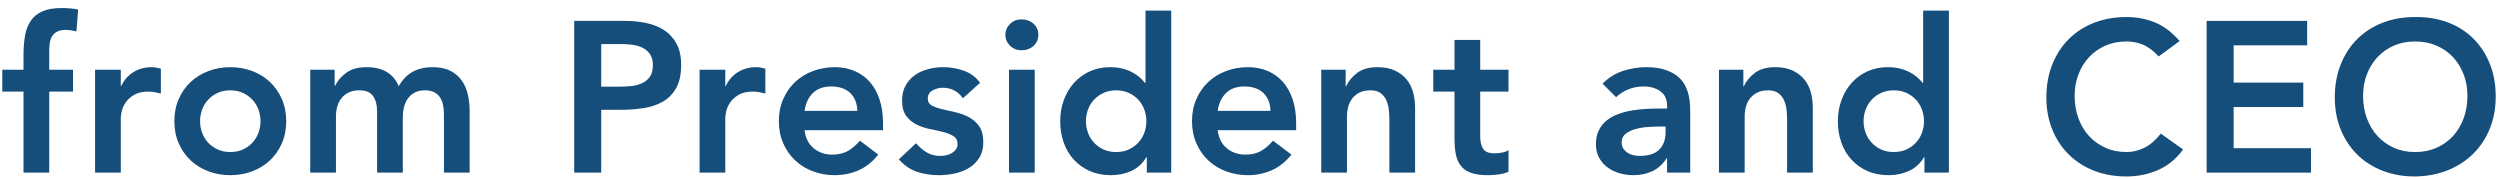 <?xml version="1.0" encoding="UTF-8"?><svg id="uuid-5ad641f9-46d2-4489-bd8c-53577d8ce4f4" xmlns="http://www.w3.org/2000/svg" width="700" height="50" viewBox="0 0 700 50"><defs><style>.uuid-808bd388-a4bf-4d8d-8e54-6047eacf5b18{fill:#154d7b;}</style></defs><path class="uuid-808bd388-a4bf-4d8d-8e54-6047eacf5b18" d="m6.582,25.65H.642v-6.119h5.94v-4.08c0-2,.14-3.811.42-5.431.279-1.62.81-3.009,1.59-4.17.78-1.159,1.87-2.049,3.27-2.67,1.4-.619,3.219-.93,5.46-.93,1.64,0,3.16.141,4.56.42l-.48,6.12c-.521-.12-1.02-.22-1.5-.3s-.98-.12-1.5-.12c-1,0-1.8.16-2.4.479-.6.321-1.071.75-1.41,1.29-.34.54-.561,1.17-.66,1.891-.1.72-.15,1.479-.15,2.279v5.221h6.66v6.119h-6.66v22.681h-7.2v-22.681Z"/><path class="uuid-808bd388-a4bf-4d8d-8e54-6047eacf5b18" d="m26.622,19.531h7.2v4.56h.12c.8-1.68,1.94-2.979,3.42-3.9,1.479-.919,3.18-1.38,5.1-1.38.44,0,.87.041,1.29.12.42.081.85.18,1.29.3v6.96c-.6-.159-1.19-.289-1.77-.39-.58-.1-1.15-.15-1.71-.15-1.68,0-3.03.311-4.05.931s-1.8,1.33-2.34,2.13c-.54.801-.9,1.601-1.08,2.399-.18.801-.27,1.401-.27,1.801v15.42h-7.2v-28.8Z"/><path class="uuid-808bd388-a4bf-4d8d-8e54-6047eacf5b18" d="m48.822,33.93c0-2.28.41-4.35,1.23-6.21.819-1.86,1.929-3.45,3.33-4.77,1.399-1.32,3.06-2.341,4.98-3.061,1.92-.72,3.96-1.08,6.12-1.08s4.2.36,6.12,1.08,3.58,1.74,4.98,3.061c1.4,1.319,2.51,2.909,3.33,4.77.819,1.86,1.23,3.93,1.23,6.21s-.411,4.351-1.23,6.21c-.82,1.86-1.93,3.45-3.33,4.771-1.4,1.319-3.06,2.34-4.98,3.06s-3.96,1.08-6.12,1.08-4.2-.36-6.12-1.08c-1.92-.72-3.581-1.74-4.98-3.06-1.401-1.32-2.511-2.91-3.33-4.771-.82-1.859-1.23-3.93-1.23-6.21Zm7.2,0c0,1.12.189,2.2.57,3.24.379,1.041.939,1.96,1.68,2.76.74.801,1.629,1.44,2.67,1.92,1.04.48,2.22.721,3.54.721s2.5-.24,3.54-.721c1.04-.479,1.93-1.119,2.67-1.92.74-.8,1.3-1.719,1.68-2.76.38-1.04.57-2.12.57-3.24s-.19-2.199-.57-3.24c-.38-1.039-.94-1.959-1.68-2.76-.74-.8-1.63-1.439-2.67-1.92-1.041-.479-2.22-.72-3.54-.72s-2.5.24-3.54.72c-1.041.48-1.93,1.12-2.67,1.92-.74.801-1.3,1.721-1.68,2.76-.381,1.041-.57,2.121-.57,3.24Z"/><path class="uuid-808bd388-a4bf-4d8d-8e54-6047eacf5b18" d="m86.862,19.531h6.84v4.5h.12c.639-1.359,1.669-2.57,3.09-3.631,1.419-1.059,3.33-1.59,5.73-1.59,4.52,0,7.52,1.78,9,5.34,1.04-1.839,2.34-3.188,3.9-4.05,1.56-.859,3.42-1.29,5.58-1.29,1.92,0,3.54.321,4.86.96,1.32.641,2.39,1.521,3.21,2.641.819,1.12,1.41,2.43,1.77,3.93.36,1.5.54,3.11.54,4.83v17.16h-7.2v-16.32c0-.879-.081-1.729-.24-2.55-.16-.819-.44-1.539-.84-2.16-.4-.62-.94-1.11-1.62-1.47-.681-.36-1.56-.54-2.64-.54-1.12,0-2.07.21-2.85.63-.78.42-1.42.98-1.92,1.68-.5.7-.86,1.5-1.08,2.4-.22.899-.33,1.811-.33,2.729v15.601h-7.2v-17.16c0-1.8-.381-3.229-1.14-4.29-.76-1.06-2.02-1.59-3.78-1.59-1.2,0-2.211.2-3.03.6-.82.4-1.5.94-2.04,1.62-.54.681-.93,1.461-1.17,2.34-.24.881-.36,1.8-.36,2.76v15.721h-7.2v-28.8Z"/><path class="uuid-808bd388-a4bf-4d8d-8e54-6047eacf5b18" d="m160.782,5.85h14.28c2.04,0,4.01.201,5.91.601,1.899.4,3.57,1.07,5.01,2.01,1.44.94,2.589,2.2,3.45,3.78.859,1.58,1.29,3.55,1.29,5.909,0,2.681-.46,4.841-1.38,6.48-.92,1.641-2.16,2.91-3.72,3.81-1.56.9-3.371,1.511-5.43,1.83-2.061.321-4.21.48-6.45.48h-5.4v17.58h-7.56V5.85Zm12.12,18.42c1.08,0,2.2-.039,3.36-.12,1.16-.079,2.229-.319,3.21-.72.979-.399,1.779-.999,2.4-1.8.62-.8.93-1.92.93-3.36,0-1.319-.28-2.37-.84-3.149-.561-.78-1.281-1.38-2.16-1.8-.88-.421-1.86-.69-2.94-.811-1.08-.12-2.121-.18-3.12-.18h-5.4v11.939h4.56Z"/><path class="uuid-808bd388-a4bf-4d8d-8e54-6047eacf5b18" d="m195.882,19.531h7.2v4.56h.12c.8-1.68,1.94-2.979,3.42-3.9,1.479-.919,3.18-1.38,5.1-1.38.44,0,.87.041,1.29.12.42.081.85.18,1.29.3v6.96c-.6-.159-1.19-.289-1.77-.39-.58-.1-1.15-.15-1.71-.15-1.68,0-3.03.311-4.05.931s-1.8,1.33-2.34,2.13c-.54.801-.9,1.601-1.08,2.399-.18.801-.27,1.401-.27,1.801v15.42h-7.2v-28.8Z"/><path class="uuid-808bd388-a4bf-4d8d-8e54-6047eacf5b18" d="m225.282,36.451c.24,2.159,1.08,3.84,2.52,5.04,1.44,1.199,3.18,1.8,5.22,1.8,1.8,0,3.309-.369,4.53-1.11,1.22-.739,2.29-1.67,3.21-2.79l5.16,3.9c-1.68,2.08-3.561,3.561-5.64,4.439-2.08.88-4.26,1.32-6.54,1.32-2.16,0-4.2-.36-6.12-1.08-1.92-.72-3.581-1.74-4.98-3.06-1.401-1.32-2.511-2.91-3.33-4.771-.82-1.859-1.23-3.93-1.23-6.21s.41-4.35,1.23-6.21c.819-1.86,1.929-3.45,3.33-4.77,1.399-1.32,3.06-2.341,4.98-3.061,1.92-.72,3.96-1.08,6.12-1.08,2,0,3.83.351,5.49,1.05,1.659.701,3.08,1.711,4.26,3.03,1.18,1.32,2.1,2.95,2.76,4.891s.99,4.17.99,6.689v1.98h-21.96Zm14.76-5.4c-.041-2.12-.7-3.789-1.98-5.01-1.281-1.22-3.06-1.83-5.34-1.83-2.16,0-3.87.62-5.13,1.86-1.26,1.24-2.031,2.9-2.31,4.979h14.76Z"/><path class="uuid-808bd388-a4bf-4d8d-8e54-6047eacf5b18" d="m269.621,27.51c-1.4-1.959-3.28-2.939-5.64-2.939-.96,0-1.9.239-2.82.72-.92.479-1.38,1.26-1.38,2.34,0,.88.379,1.521,1.14,1.92.759.4,1.719.74,2.88,1.021,1.16.28,2.409.569,3.75.869,1.339.301,2.589.761,3.75,1.381,1.16.62,2.12,1.47,2.88,2.55.759,1.08,1.14,2.56,1.14,4.439,0,1.721-.371,3.171-1.11,4.351-.74,1.18-1.7,2.13-2.88,2.85-1.18.72-2.511,1.24-3.99,1.561-1.48.319-2.961.479-4.44.479-2.241,0-4.3-.32-6.18-.96-1.881-.64-3.561-1.8-5.04-3.48l4.8-4.5c.92,1.041,1.91,1.891,2.97,2.551,1.06.66,2.349.989,3.87.989.519,0,1.059-.06,1.62-.18.56-.12,1.08-.319,1.56-.6.48-.279.87-.63,1.17-1.05.3-.421.45-.91.45-1.471,0-.999-.38-1.74-1.14-2.22-.76-.48-1.72-.87-2.88-1.17-1.161-.3-2.41-.579-3.75-.84-1.34-.26-2.59-.68-3.75-1.261-1.161-.579-2.121-1.389-2.88-2.43-.76-1.039-1.14-2.479-1.14-4.32,0-1.599.33-2.989.99-4.17.66-1.179,1.53-2.149,2.61-2.909s2.319-1.32,3.72-1.681c1.399-.359,2.82-.54,4.26-.54,1.92,0,3.819.33,5.7.99,1.879.66,3.399,1.791,4.56,3.39l-4.8,4.32Z"/><path class="uuid-808bd388-a4bf-4d8d-8e54-6047eacf5b18" d="m281.502,9.75c0-1.16.429-2.17,1.29-3.03.859-.859,1.95-1.29,3.27-1.29s2.43.411,3.33,1.23c.9.82,1.35,1.851,1.35,3.09s-.45,2.271-1.35,3.09c-.9.82-2.01,1.23-3.33,1.23s-2.411-.43-3.27-1.29c-.861-.86-1.29-1.87-1.29-3.03Zm1.02,9.78h7.2v28.8h-7.2v-28.8Z"/><path class="uuid-808bd388-a4bf-4d8d-8e54-6047eacf5b18" d="m321.101,44.01h-.12c-1.041,1.761-2.44,3.04-4.2,3.84-1.761.8-3.66,1.2-5.7,1.2-2.241,0-4.23-.39-5.97-1.17-1.74-.78-3.231-1.85-4.47-3.21-1.24-1.359-2.181-2.96-2.82-4.8-.641-1.84-.96-3.819-.96-5.94s.339-4.1,1.02-5.939c.68-1.84,1.629-3.44,2.85-4.801,1.22-1.359,2.69-2.43,4.41-3.21,1.719-.779,3.6-1.17,5.64-1.17,1.359,0,2.559.141,3.6.42,1.04.28,1.959.641,2.76,1.08.8.44,1.479.91,2.04,1.41.56.501,1.02.99,1.38,1.47h.18V2.97h7.2v45.36h-6.84v-4.32Zm-17.04-10.08c0,1.12.189,2.2.57,3.24.379,1.041.939,1.96,1.68,2.76.74.801,1.629,1.44,2.67,1.92,1.04.48,2.22.721,3.54.721s2.5-.24,3.54-.721c1.04-.479,1.93-1.119,2.67-1.92.74-.8,1.3-1.719,1.68-2.76.38-1.04.57-2.12.57-3.24s-.19-2.199-.57-3.24c-.38-1.039-.94-1.959-1.68-2.76-.74-.8-1.63-1.439-2.67-1.92-1.041-.479-2.22-.72-3.54-.72s-2.5.24-3.54.72c-1.041.48-1.93,1.12-2.67,1.92-.74.801-1.3,1.721-1.68,2.76-.381,1.041-.57,2.121-.57,3.24Z"/><path class="uuid-808bd388-a4bf-4d8d-8e54-6047eacf5b18" d="m340.961,36.451c.24,2.159,1.08,3.84,2.52,5.04,1.44,1.199,3.181,1.8,5.221,1.8,1.8,0,3.309-.369,4.529-1.11,1.22-.739,2.29-1.67,3.21-2.79l5.16,3.9c-1.68,2.08-3.561,3.561-5.64,4.439-2.08.88-4.26,1.32-6.54,1.32-2.16,0-4.2-.36-6.12-1.08-1.92-.72-3.581-1.74-4.98-3.06-1.401-1.32-2.511-2.91-3.33-4.771-.82-1.859-1.23-3.93-1.23-6.21s.41-4.35,1.23-6.21c.819-1.86,1.929-3.45,3.33-4.77,1.399-1.32,3.06-2.341,4.98-3.061,1.92-.72,3.96-1.08,6.12-1.08,2,0,3.83.351,5.49,1.05,1.659.701,3.079,1.711,4.26,3.03,1.18,1.32,2.1,2.95,2.76,4.891s.99,4.17.99,6.689v1.98h-21.96Zm14.76-5.4c-.04-2.12-.7-3.789-1.979-5.01-1.281-1.22-3.061-1.83-5.341-1.83-2.159,0-3.869.62-5.13,1.86-1.26,1.24-2.031,2.9-2.31,4.979h14.76Z"/><path class="uuid-808bd388-a4bf-4d8d-8e54-6047eacf5b18" d="m369.942,19.531h6.84v4.619h.12c.68-1.439,1.719-2.689,3.12-3.75,1.399-1.059,3.3-1.59,5.699-1.59,1.92,0,3.55.321,4.891.96,1.34.641,2.43,1.48,3.27,2.521s1.44,2.24,1.8,3.6c.36,1.36.54,2.781.54,4.26v18.181h-7.199v-14.58c0-.8-.041-1.689-.12-2.67-.081-.979-.291-1.899-.63-2.76-.341-.86-.87-1.58-1.591-2.16-.72-.58-1.7-.87-2.939-.87-1.2,0-2.211.2-3.03.6-.82.4-1.5.94-2.04,1.62-.54.681-.93,1.461-1.17,2.34-.24.881-.36,1.8-.36,2.76v15.721h-7.199v-28.8Z"/><path class="uuid-808bd388-a4bf-4d8d-8e54-6047eacf5b18" d="m401.322,25.65v-6.119h5.939v-8.341h7.2v8.341h7.92v6.119h-7.92v12.601c0,1.439.27,2.58.81,3.42s1.61,1.26,3.21,1.26c.64,0,1.34-.069,2.101-.21.759-.14,1.359-.369,1.8-.689v6.06c-.761.36-1.69.609-2.79.75-1.101.14-2.07.21-2.91.21-1.92,0-3.49-.21-4.71-.63-1.221-.42-2.181-1.06-2.88-1.92-.7-.859-1.181-1.93-1.44-3.21s-.39-2.76-.39-4.44v-13.2h-5.939Z"/><path class="uuid-808bd388-a4bf-4d8d-8e54-6047eacf5b18" d="m466.781,44.371h-.18c-1.041,1.641-2.36,2.83-3.96,3.569-1.601.74-3.36,1.11-5.28,1.11-1.32,0-2.61-.18-3.87-.54s-2.38-.9-3.359-1.62c-.981-.72-1.771-1.62-2.37-2.7-.601-1.08-.9-2.34-.9-3.779,0-1.561.279-2.89.84-3.99.56-1.1,1.31-2.02,2.25-2.76.939-.74,2.03-1.33,3.271-1.771,1.239-.439,2.529-.77,3.87-.99,1.339-.219,2.689-.359,4.05-.42,1.359-.06,2.64-.09,3.84-.09h1.8v-.78c0-1.8-.62-3.149-1.859-4.05-1.241-.899-2.82-1.35-4.74-1.35-1.521,0-2.94.27-4.26.81-1.32.54-2.461,1.271-3.421,2.19l-3.779-3.78c1.599-1.64,3.47-2.82,5.609-3.54s4.351-1.08,6.63-1.08c2.04,0,3.76.23,5.16.69s2.56,1.05,3.48,1.77c.92.721,1.629,1.551,2.13,2.49.5.94.859,1.89,1.08,2.85.22.961.35,1.891.39,2.79.04.9.061,1.69.061,2.37v16.561h-6.48v-3.96Zm-.42-8.94h-1.5c-1,0-2.12.04-3.36.12-1.24.081-2.41.271-3.51.57-1.101.3-2.03.74-2.79,1.319-.76.581-1.14,1.391-1.14,2.431,0,.681.149,1.25.45,1.71.3.46.689.85,1.17,1.17.479.32,1.02.55,1.62.689.6.141,1.199.21,1.8.21,2.479,0,4.31-.589,5.49-1.77,1.179-1.18,1.77-2.79,1.77-4.83v-1.62Z"/><path class="uuid-808bd388-a4bf-4d8d-8e54-6047eacf5b18" d="m481.302,19.531h6.84v4.619h.12c.68-1.439,1.719-2.689,3.12-3.75,1.399-1.059,3.3-1.59,5.699-1.59,1.92,0,3.55.321,4.891.96,1.34.641,2.43,1.48,3.27,2.521s1.44,2.24,1.8,3.6c.36,1.36.54,2.781.54,4.26v18.181h-7.199v-14.58c0-.8-.041-1.689-.12-2.67-.081-.979-.291-1.899-.63-2.76-.341-.86-.87-1.58-1.591-2.16-.72-.58-1.7-.87-2.939-.87-1.2,0-2.211.2-3.03.6-.82.4-1.5.94-2.04,1.62-.54.681-.93,1.461-1.17,2.34-.24.881-.36,1.8-.36,2.76v15.721h-7.199v-28.8Z"/><path class="uuid-808bd388-a4bf-4d8d-8e54-6047eacf5b18" d="m538.842,44.01h-.12c-1.041,1.761-2.44,3.04-4.2,3.84-1.761.8-3.66,1.2-5.7,1.2-2.24,0-4.229-.39-5.97-1.17s-3.23-1.85-4.47-3.21c-1.24-1.359-2.181-2.96-2.82-4.8-.641-1.84-.96-3.819-.96-5.94s.34-4.1,1.021-5.939c.68-1.84,1.629-3.44,2.85-4.801,1.22-1.359,2.689-2.43,4.41-3.21,1.719-.779,3.6-1.17,5.64-1.17,1.359,0,2.56.141,3.601.42,1.039.28,1.959.641,2.76,1.08.8.44,1.479.91,2.04,1.41.56.501,1.02.99,1.38,1.47h.18V2.97h7.2v45.36h-6.84v-4.32Zm-17.04-10.08c0,1.12.189,2.2.57,3.24.379,1.041.939,1.96,1.68,2.76.739.801,1.629,1.44,2.67,1.92,1.04.48,2.22.721,3.54.721s2.499-.24,3.54-.721c1.04-.479,1.93-1.119,2.67-1.92.739-.8,1.3-1.719,1.68-2.76.38-1.04.57-2.12.57-3.24s-.19-2.199-.57-3.24c-.38-1.039-.94-1.959-1.68-2.76-.74-.8-1.63-1.439-2.67-1.92-1.041-.479-2.22-.72-3.54-.72s-2.5.24-3.54.72c-1.041.48-1.931,1.12-2.67,1.92-.74.801-1.301,1.721-1.68,2.76-.381,1.041-.57,2.121-.57,3.24Z"/><path class="uuid-808bd388-a4bf-4d8d-8e54-6047eacf5b18" d="m604.422,15.81c-1.561-1.68-3.07-2.799-4.531-3.359-1.461-.56-2.93-.841-4.41-.841-2.199,0-4.19.391-5.97,1.171-1.78.779-3.311,1.859-4.59,3.239-1.281,1.38-2.271,2.991-2.97,4.83-.701,1.841-1.051,3.82-1.051,5.94,0,2.28.35,4.38,1.051,6.3.699,1.92,1.688,3.58,2.97,4.98,1.279,1.4,2.81,2.5,4.59,3.3,1.779.801,3.771,1.2,5.97,1.2,1.721,0,3.391-.41,5.01-1.23,1.621-.819,3.131-2.13,4.531-3.93l6.24,4.439c-1.92,2.641-4.26,4.561-7.021,5.76-2.76,1.2-5.699,1.801-8.818,1.801-3.281,0-6.292-.531-9.031-1.59-2.74-1.06-5.1-2.56-7.08-4.5-1.979-1.94-3.53-4.27-4.649-6.99-1.121-2.72-1.681-5.739-1.681-9.061,0-3.399.56-6.489,1.681-9.27,1.119-2.78,2.67-5.149,4.649-7.11,1.98-1.959,4.34-3.47,7.08-4.53,2.739-1.059,5.75-1.59,9.031-1.59,2.879,0,5.549.511,8.01,1.53,2.459,1.021,4.748,2.751,6.869,5.19l-5.879,4.319Z"/><path class="uuid-808bd388-a4bf-4d8d-8e54-6047eacf5b18" d="m617.861,5.85h28.14v6.84h-20.58v10.44h19.5v6.84h-19.5v11.521h21.66v6.84h-29.22V5.85Z"/><path class="uuid-808bd388-a4bf-4d8d-8e54-6047eacf5b18" d="m653.741,27.27c0-3.399.56-6.489,1.68-9.27s2.67-5.149,4.65-7.11c1.979-1.959,4.34-3.47,7.08-4.53,2.739-1.059,5.75-1.59,9.03-1.59,3.319-.039,6.359.45,9.119,1.471,2.761,1.02,5.14,2.51,7.141,4.47,2,1.96,3.56,4.32,4.68,7.08,1.119,2.76,1.68,5.841,1.68,9.24,0,3.32-.561,6.34-1.68,9.06-1.12,2.721-2.68,5.061-4.68,7.02-2.001,1.961-4.38,3.491-7.141,4.591-2.76,1.1-5.8,1.669-9.119,1.71-3.28,0-6.291-.531-9.03-1.59-2.74-1.06-5.101-2.56-7.08-4.5-1.98-1.94-3.53-4.27-4.65-6.99-1.12-2.72-1.68-5.739-1.68-9.061Zm7.92-.479c0,2.28.35,4.38,1.05,6.3.699,1.92,1.689,3.58,2.971,4.98,1.279,1.4,2.81,2.5,4.59,3.3,1.779.801,3.77,1.2,5.97,1.2s4.2-.399,6-1.2c1.8-.8,3.34-1.899,4.62-3.3,1.279-1.4,2.27-3.061,2.97-4.98.699-1.92,1.05-4.02,1.05-6.3,0-2.12-.351-4.1-1.05-5.94-.7-1.839-1.69-3.45-2.97-4.83-1.28-1.38-2.82-2.46-4.62-3.239-1.8-.78-3.801-1.171-6-1.171s-4.19.391-5.97,1.171c-1.78.779-3.311,1.859-4.59,3.239-1.281,1.38-2.271,2.991-2.971,4.83-.7,1.841-1.05,3.82-1.05,5.94Z"/></svg>